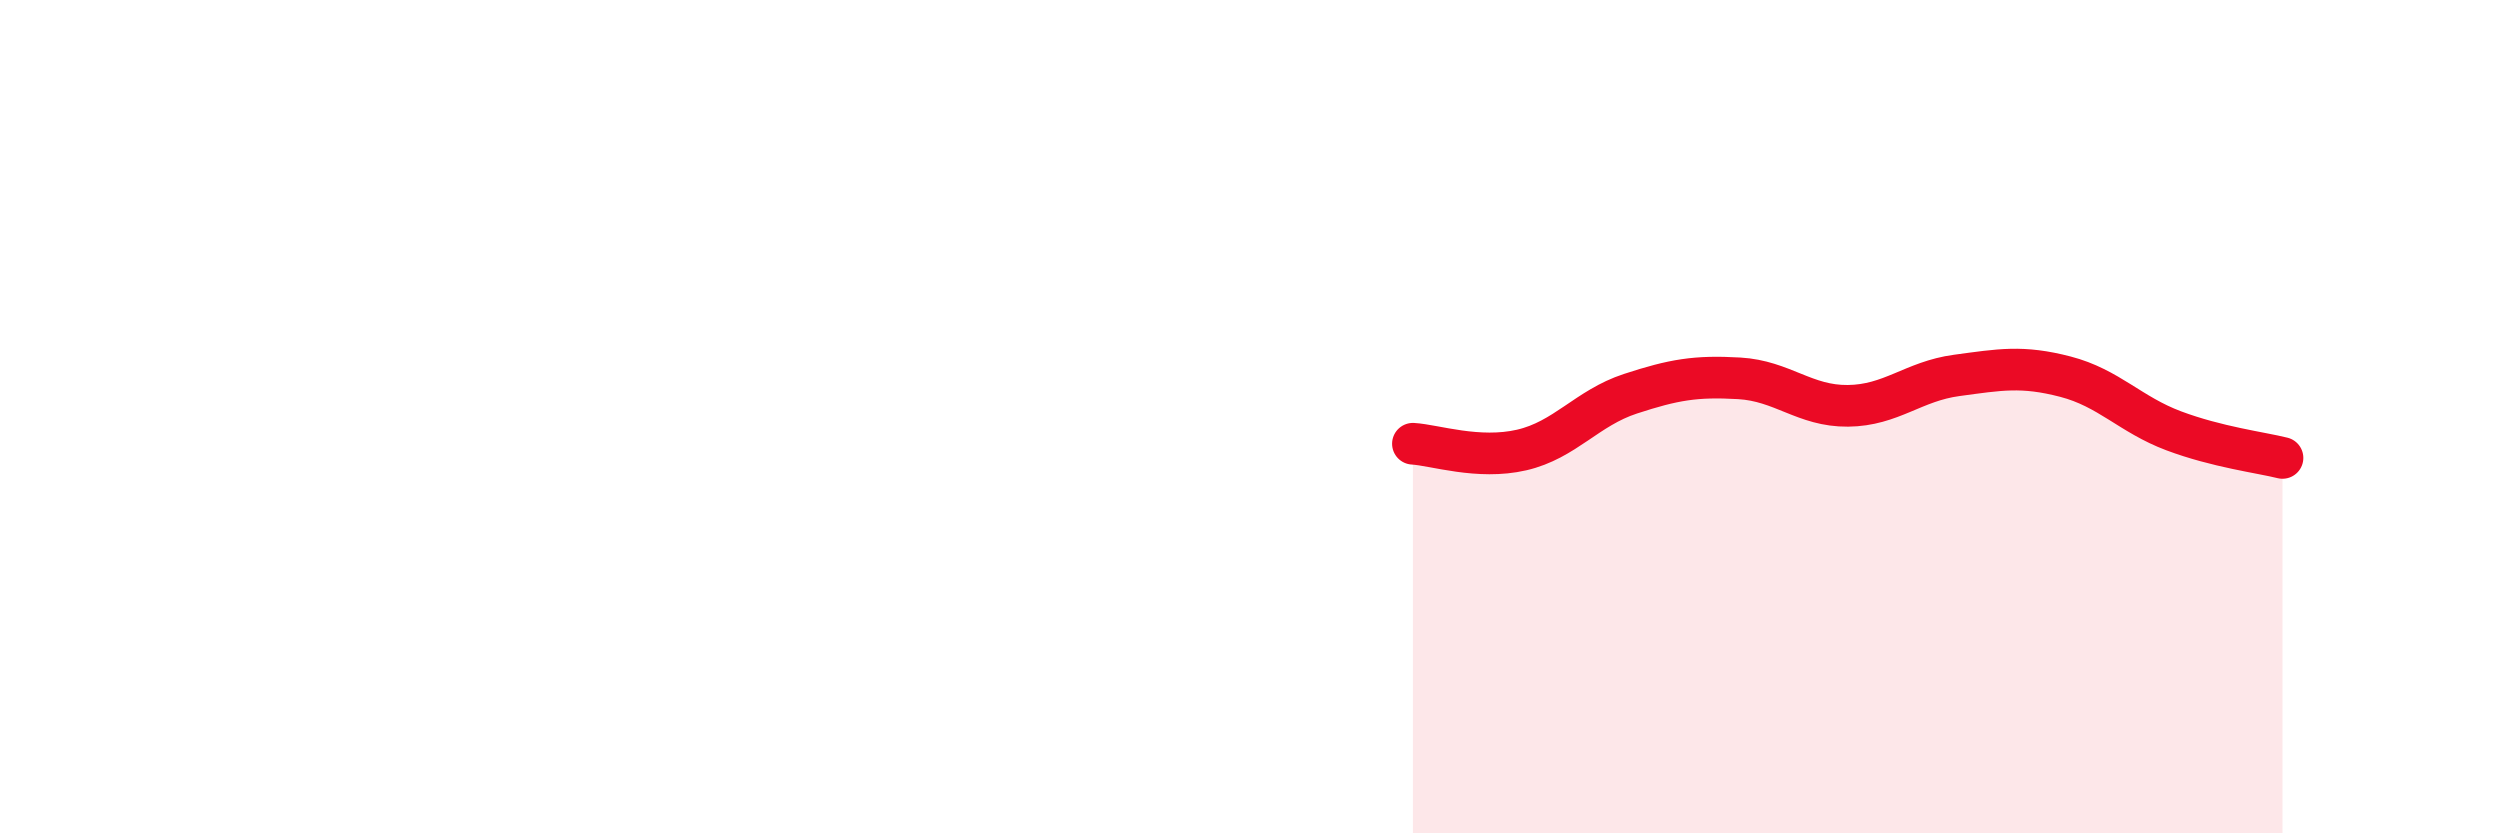 
    <svg width="60" height="20" viewBox="0 0 60 20" xmlns="http://www.w3.org/2000/svg">
      <path
        d="M 33.91,10.65 C 34.43,10.68 35.48,11.04 36.52,10.8 C 37.56,10.56 38.09,9.79 39.13,9.45 C 40.17,9.11 40.7,9.02 41.74,9.08 C 42.78,9.14 43.31,9.75 44.35,9.74 C 45.39,9.73 45.92,9.15 46.96,9.01 C 48,8.87 48.53,8.77 49.57,9.04 C 50.61,9.31 51.13,9.95 52.17,10.34 C 53.21,10.73 54.26,10.86 54.78,10.99L54.78 20L33.91 20Z"
        fill="#EB0A25"
        opacity="0.1"
        stroke-linecap="round"
        stroke-linejoin="round"
      />
      <path
        d="M 33.91,10.65 C 34.43,10.68 35.48,11.04 36.52,10.8 C 37.56,10.56 38.09,9.79 39.13,9.45 C 40.17,9.11 40.7,9.02 41.74,9.08 C 42.78,9.14 43.31,9.75 44.35,9.74 C 45.39,9.73 45.92,9.15 46.96,9.01 C 48,8.87 48.53,8.77 49.57,9.04 C 50.61,9.31 51.13,9.95 52.17,10.34 C 53.21,10.73 54.26,10.86 54.78,10.99"
        stroke="#EB0A25"
        stroke-width="1"
        fill="none"
        stroke-linecap="round"
        stroke-linejoin="round"
      />
    </svg>
  
